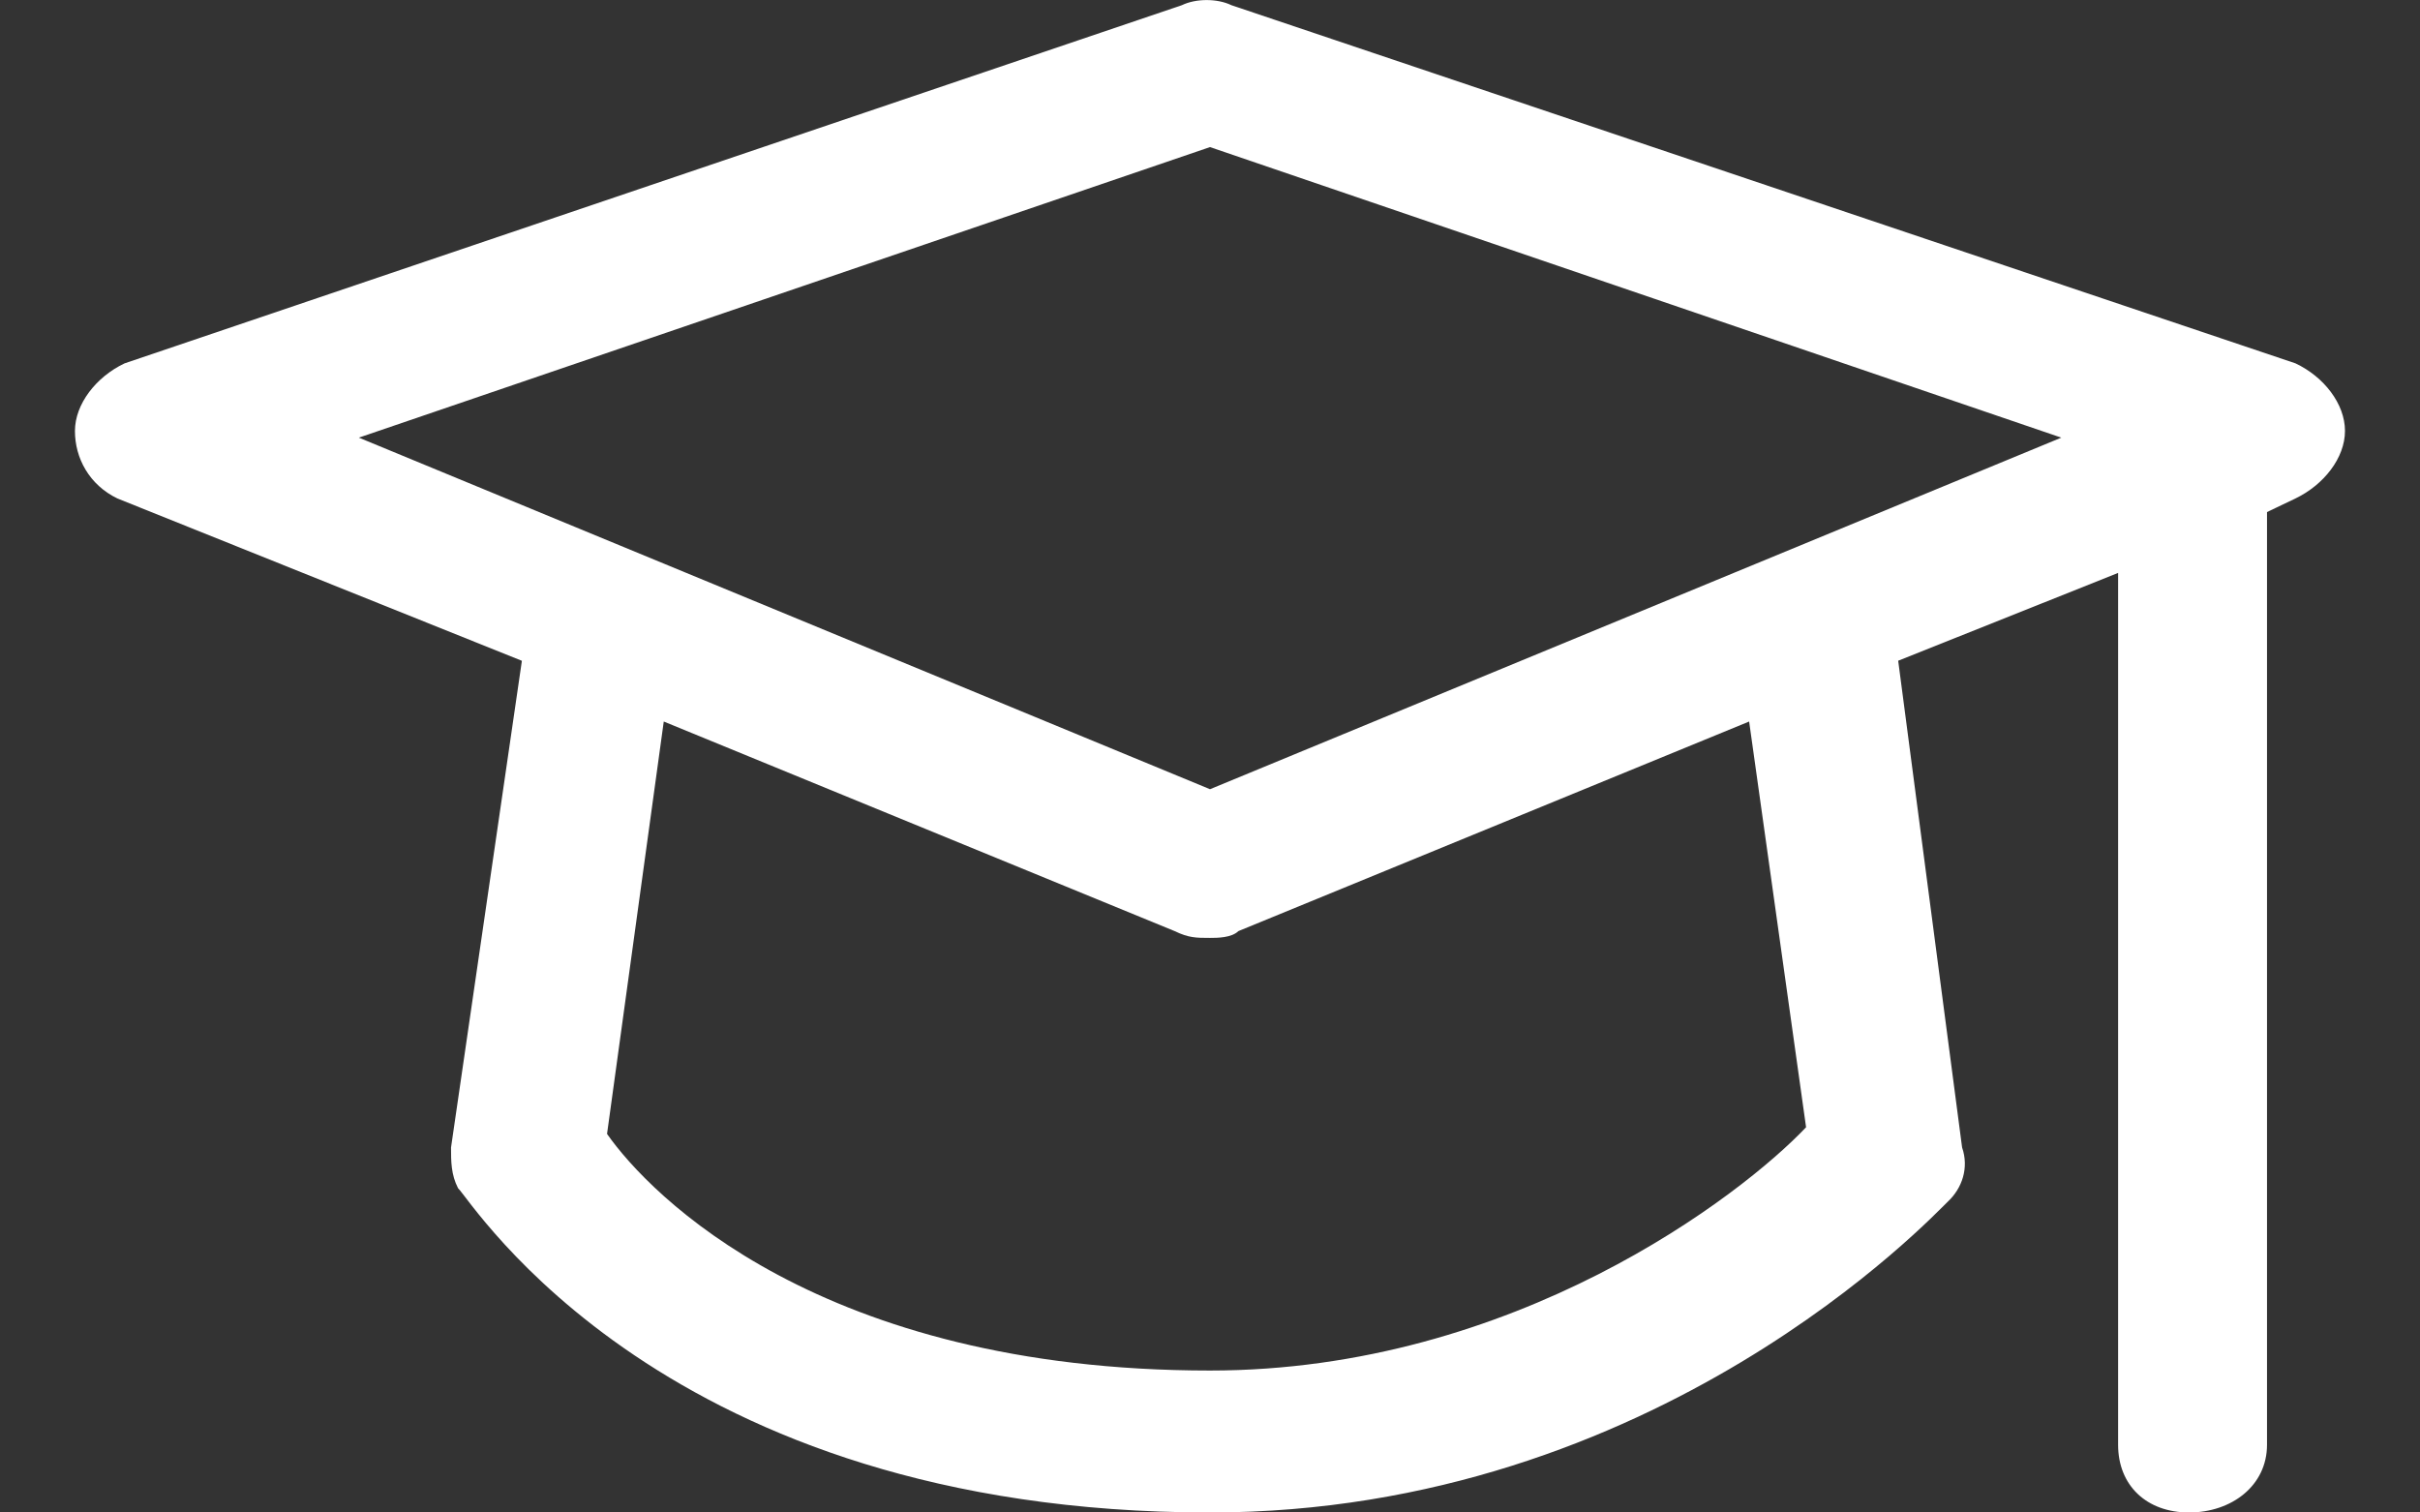 <?xml version="1.0" encoding="utf-8"?>
<!-- Generator: Adobe Illustrator 16.0.0, SVG Export Plug-In . SVG Version: 6.00 Build 0)  -->
<!DOCTYPE svg PUBLIC "-//W3C//DTD SVG 1.1//EN" "http://www.w3.org/Graphics/SVG/1.1/DTD/svg11.dtd">
<svg version="1.1" id="圖層_1" xmlns="http://www.w3.org/2000/svg" xmlns:xlink="http://www.w3.org/1999/xlink" x="0px" y="0px"
	 width="32px" height="20px" viewBox="0 0 32 20" enable-background="new 0 0 32 20" xml:space="preserve">
<rect x="0" y="0" width="32" height="20" fill="#333333" stroke="none"/>
<path fill="#FFFFFF" d="M30.354,4.805C16.284,0.069,16.284,0.069,16.284,0.069c-0.188-0.091-0.469-0.091-0.657,0
	C1.647,4.805,1.647,4.805,1.647,4.805C1.273,4.982,0.991,5.342,0.991,5.699c0,0.357,0.188,0.713,0.563,0.893
	c5.347,2.146,5.347,2.146,5.347,2.146c-0.937,6.436-0.937,6.436-0.937,6.436c0,0.18,0,0.359,0.093,0.538
	C6.245,15.889,8.777,20,16,20c5.912,0,9.568-3.934,9.757-4.111s0.281-0.447,0.188-0.716C25.1,8.737,25.1,8.737,25.1,8.737
	c2.908-1.161,2.908-1.161,2.908-1.161c0,11.529,0,11.529,0,11.529c0,0.537,0.376,0.895,0.938,0.895c0.563,0,1.031-0.355,1.031-0.895
	c0-12.334,0-12.334,0-12.334c0.377-0.18,0.377-0.18,0.377-0.18c0.373-0.18,0.654-0.535,0.654-0.893
	C31.008,5.34,30.729,4.982,30.354,4.805L30.354,4.805z M23.882,14.906c-0.846,0.893-3.847,3.217-7.882,3.217
	c-5.158,0-7.409-2.324-7.973-3.129c0.75-5.453,0.75-5.453,0.75-5.453c6.755,2.771,6.755,2.771,6.755,2.771
	c0.187,0.09,0.282,0.09,0.468,0.09c0.095,0,0.283,0,0.376-0.09c6.753-2.771,6.753-2.771,6.753-2.771L23.882,14.906L23.882,14.906
	L23.882,14.906z M16,10.436C4.745,5.787,4.745,5.787,4.745,5.787C16,1.945,16,1.945,16,1.945
	c11.257,3.842,11.257,3.842,11.257,3.842L16,10.436L16,10.436L16,10.436z"/>
</svg>
